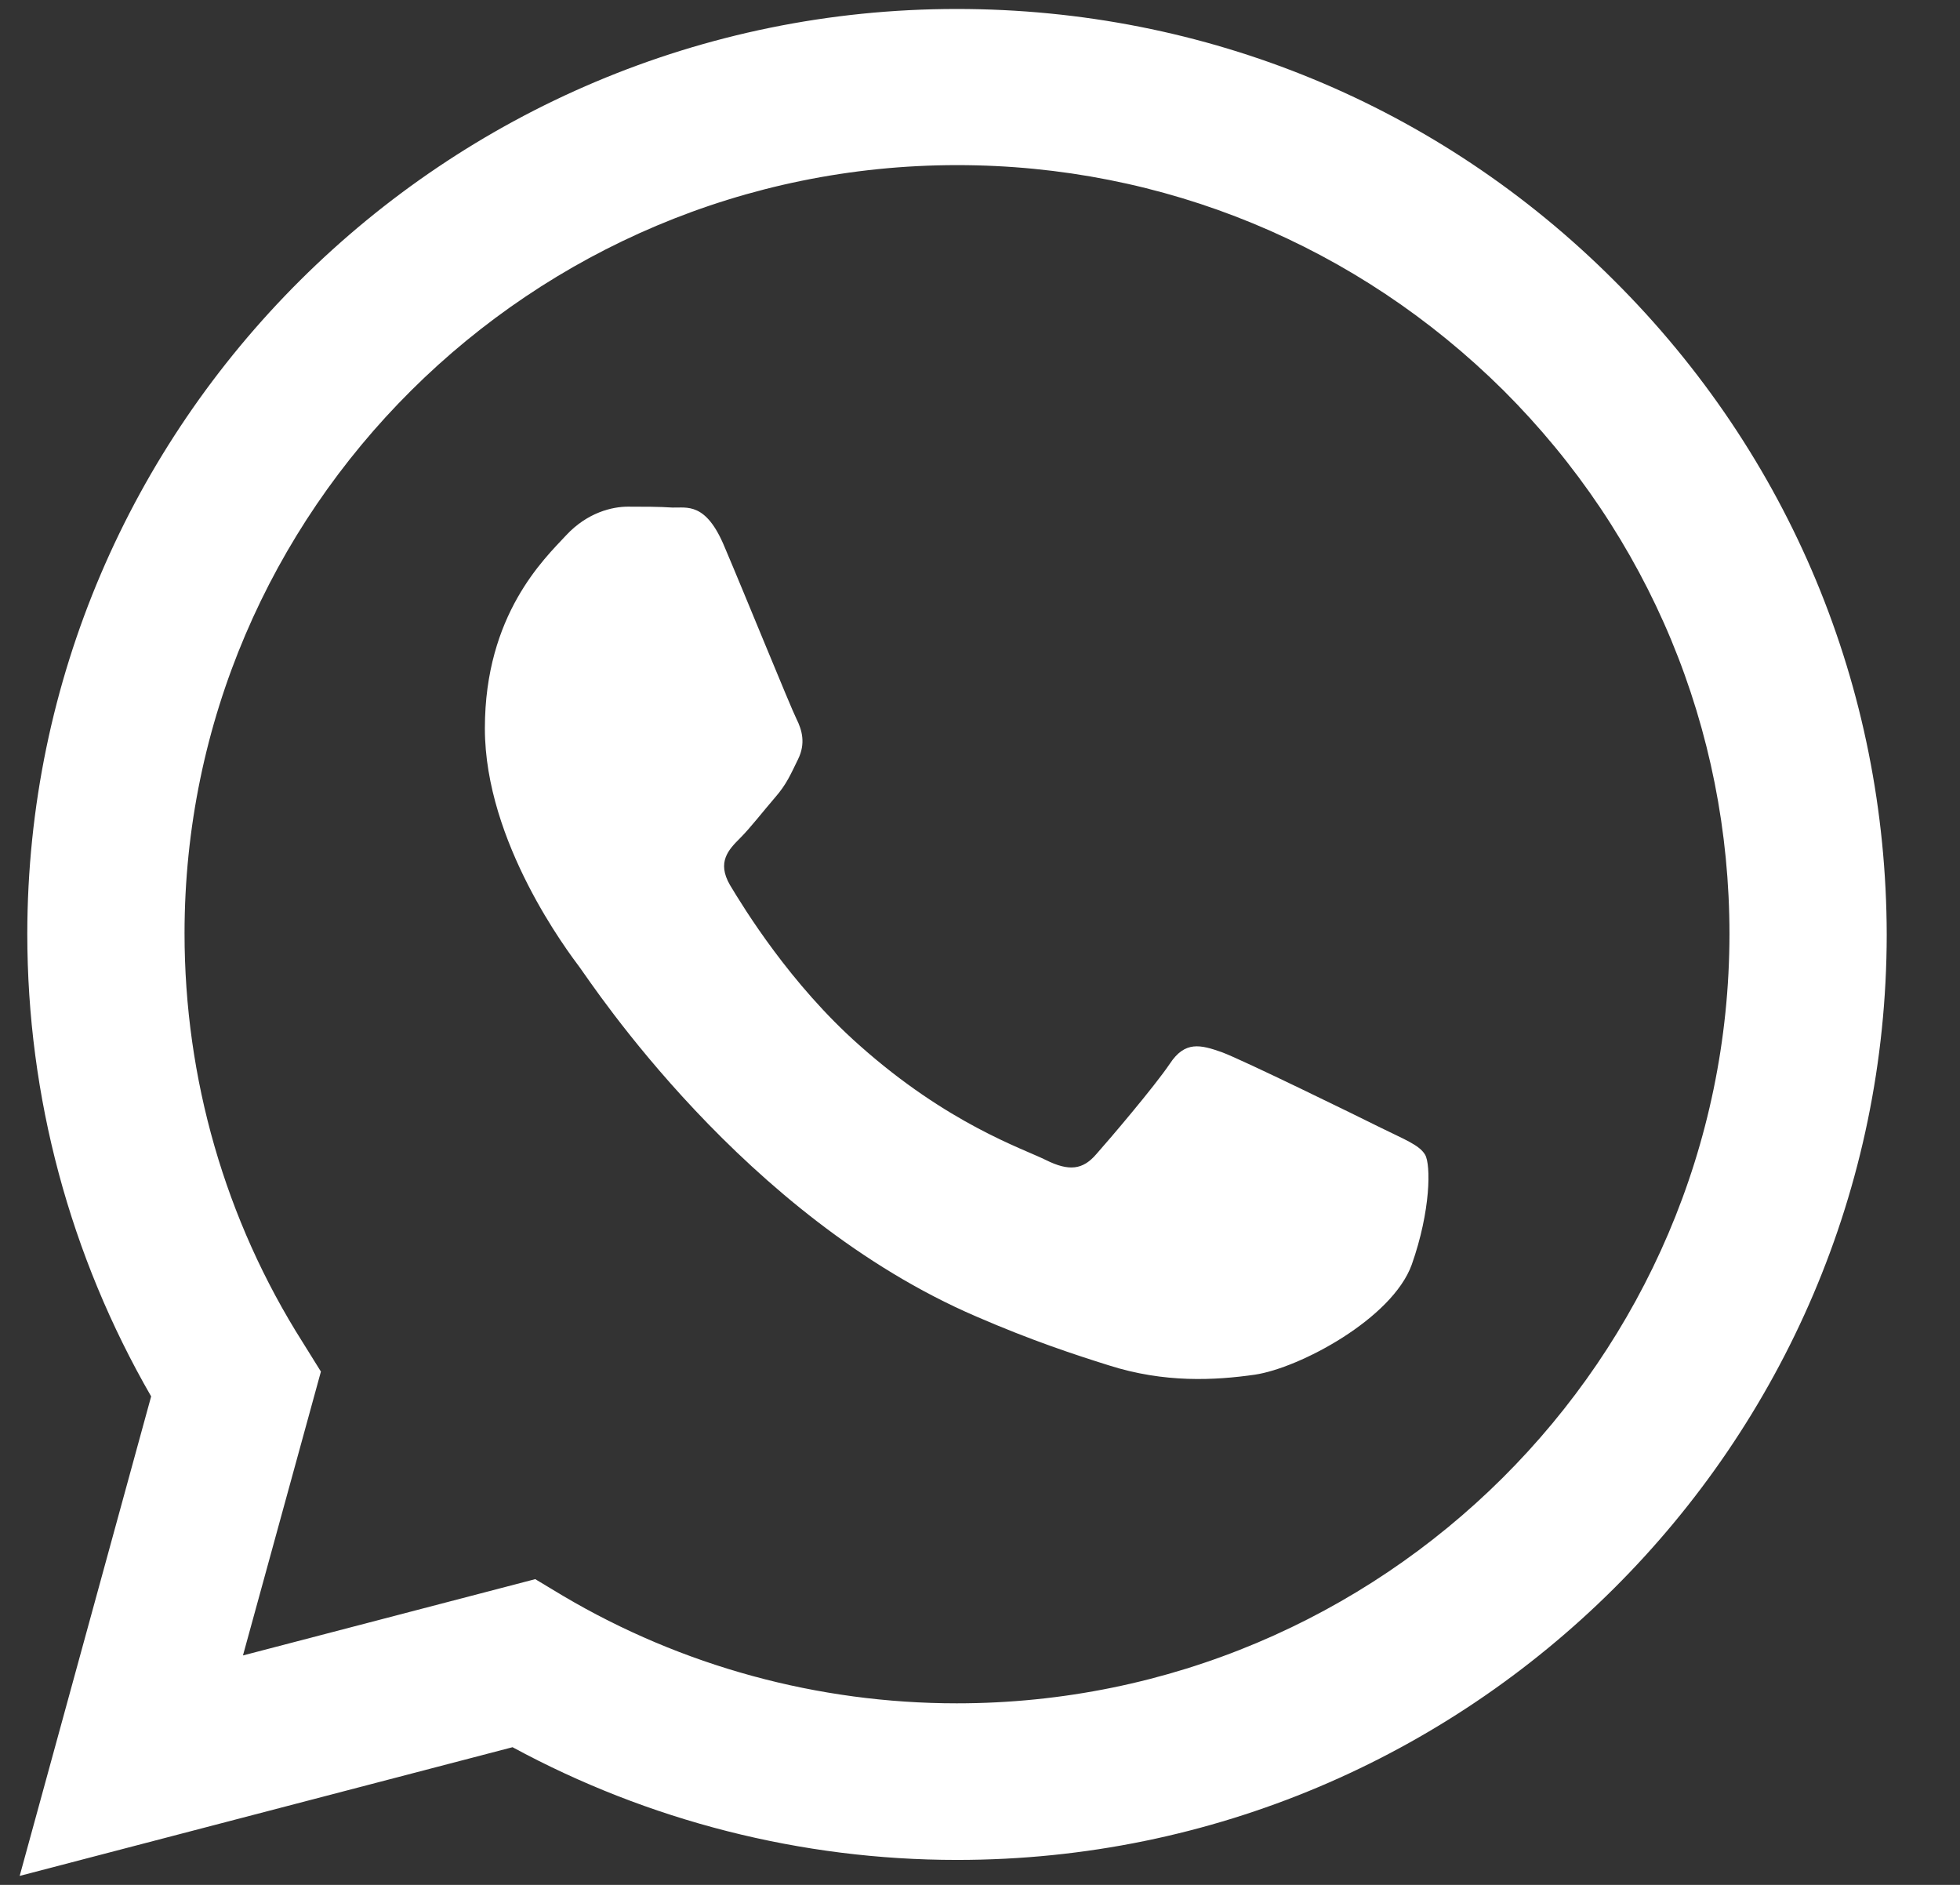 <svg width="26" height="25" viewBox="0 0 26 25" fill="none" xmlns="http://www.w3.org/2000/svg">
<rect x="0" y="0" width="26" height="25" fill="#333333" stroke="none"/>
<path fill-rule="evenodd" clip-rule="evenodd" d="M21.411 3.72C19.088 1.396 15.99 0.119 12.692 0.119C5.9 0.119 0.368 5.626 0.362 12.385C0.362 14.55 0.929 16.656 2.005 18.521L0.261 24.881L6.799 23.174C8.602 24.151 10.629 24.669 12.692 24.669H12.698C19.49 24.669 25.022 19.162 25.028 12.397C25.022 9.12 23.74 6.038 21.411 3.72ZM12.692 22.592C10.848 22.592 9.045 22.098 7.473 21.169L7.1 20.945L3.223 21.957L4.257 18.192L4.015 17.803C2.986 16.18 2.448 14.303 2.448 12.379C2.448 6.767 7.047 2.19 12.698 2.19C15.435 2.19 18.006 3.255 19.945 5.179C21.878 7.108 22.942 9.667 22.942 12.391C22.936 18.021 18.337 22.592 12.692 22.592ZM18.313 14.956C18.006 14.803 16.493 14.062 16.209 13.956C15.925 13.856 15.719 13.803 15.518 14.109C15.311 14.415 14.72 15.109 14.542 15.309C14.365 15.515 14.182 15.539 13.874 15.386C13.567 15.233 12.574 14.909 11.398 13.862C10.481 13.05 9.867 12.044 9.683 11.738C9.506 11.432 9.666 11.268 9.819 11.115C9.955 10.979 10.127 10.756 10.28 10.579C10.434 10.403 10.487 10.273 10.588 10.067C10.688 9.861 10.641 9.685 10.564 9.532C10.487 9.379 9.873 7.867 9.612 7.255C9.364 6.655 9.11 6.738 8.921 6.732C8.744 6.72 8.537 6.72 8.33 6.72C8.123 6.72 7.792 6.796 7.508 7.102C7.224 7.408 6.432 8.15 6.432 9.661C6.432 11.173 7.538 12.627 7.691 12.832C7.845 13.038 9.861 16.133 12.952 17.462C13.685 17.78 14.258 17.968 14.708 18.109C15.447 18.345 16.114 18.309 16.646 18.233C17.238 18.145 18.467 17.492 18.727 16.774C18.981 16.056 18.981 15.444 18.904 15.315C18.828 15.185 18.621 15.109 18.313 14.956Z" fill="white"/>
</svg>
